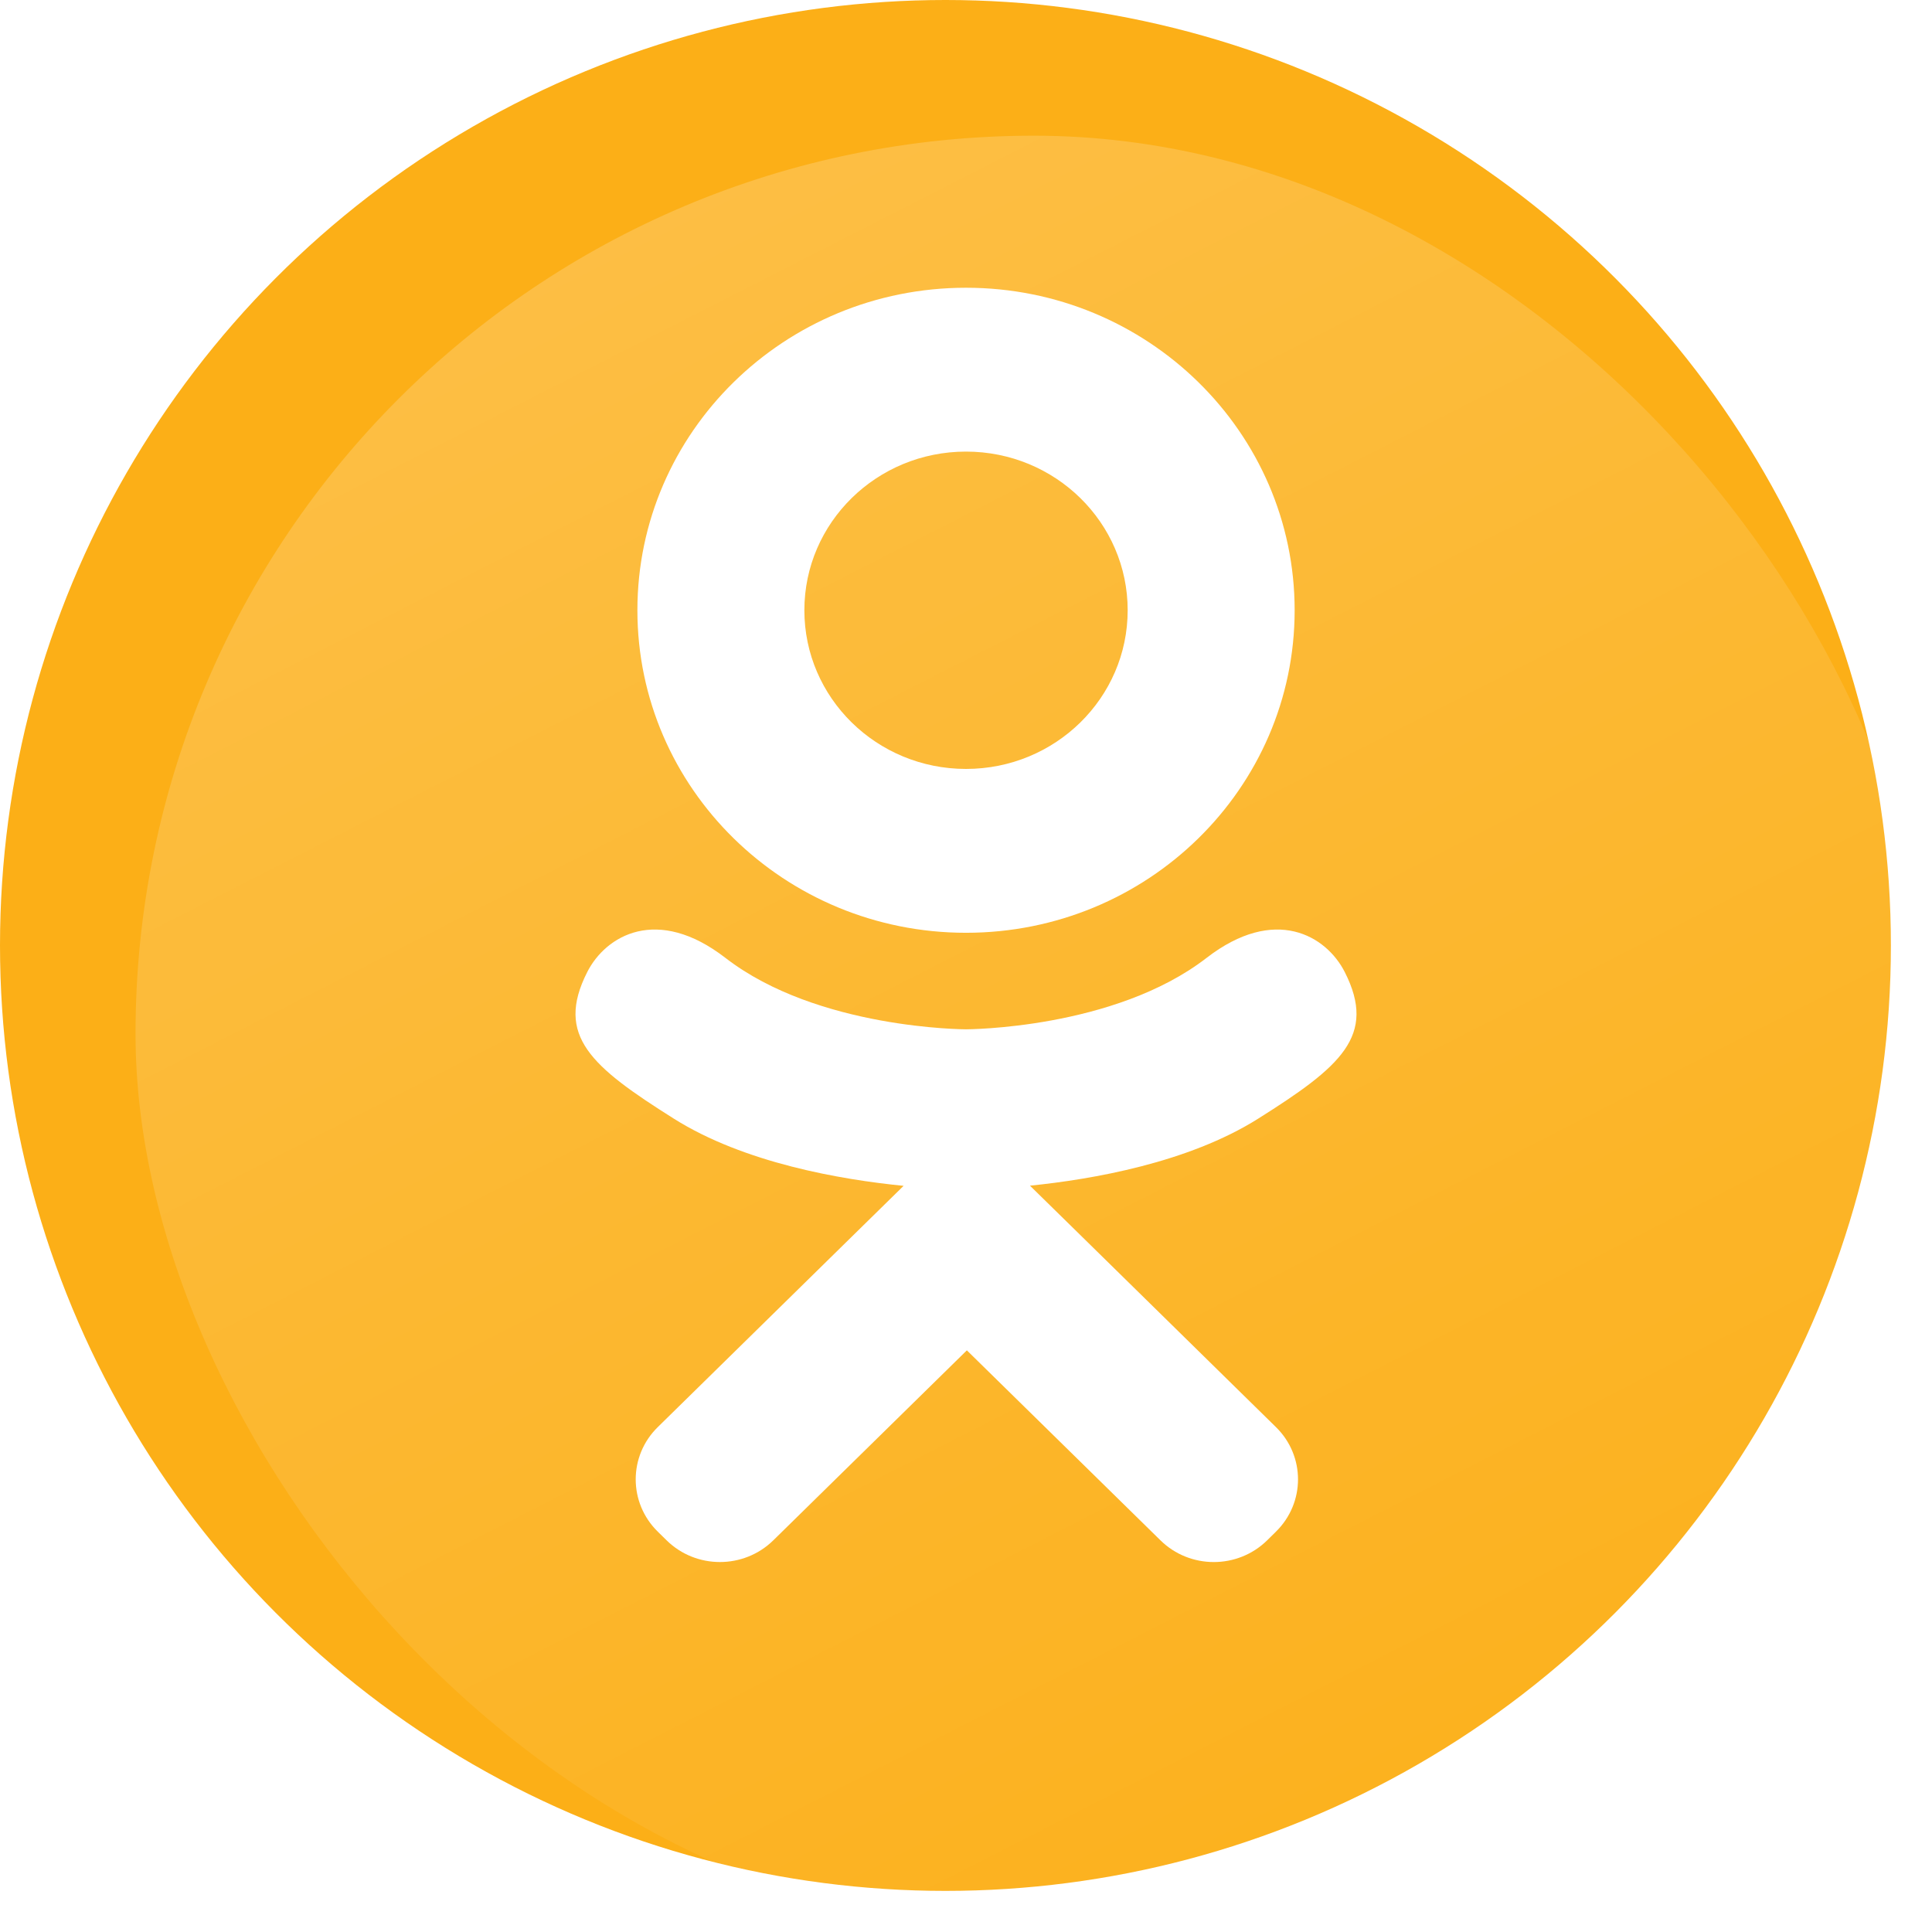 <?xml version="1.0" encoding="UTF-8"?> <svg xmlns="http://www.w3.org/2000/svg" width="47" height="47" viewBox="0 0 47 47" fill="none"> <circle cx="23" cy="23" r="23" fill="#FCAF17"></circle> <g filter="url(#filter0_b_969_7252)"> <rect x="3.297" y="3.301" width="43.7" height="43.7" rx="21.85" fill="url(#paint0_linear_969_7252)" fill-opacity="0.5"></rect> </g> <path d="M23.5 22.692C27.916 22.692 31.495 19.179 31.495 14.846C31.495 10.513 27.916 7 23.5 7C19.085 7 15.506 10.513 15.506 14.846C15.506 19.179 19.085 22.692 23.5 22.692ZM23.5 10.986C25.673 10.986 27.433 12.714 27.433 14.846C27.433 16.978 25.673 18.706 23.5 18.706C21.328 18.706 19.568 16.978 19.568 14.846C19.568 12.714 21.328 10.986 23.5 10.986ZM32.715 23.649C32.264 22.759 31.014 22.019 29.352 23.303C27.107 25.04 23.5 25.04 23.5 25.04C23.5 25.04 19.893 25.04 17.648 23.303C15.986 22.019 14.736 22.759 14.285 23.649C13.498 25.2 14.387 25.95 16.393 27.214C18.107 28.294 20.461 28.697 21.982 28.848L20.713 30.093C18.925 31.848 17.199 33.542 16.002 34.717C15.286 35.419 15.286 36.558 16.002 37.261L16.218 37.473C16.934 38.176 18.094 38.175 18.811 37.473L23.521 32.85C25.309 34.604 27.035 36.298 28.232 37.473C28.948 38.176 30.108 38.176 30.825 37.473L31.04 37.261C31.756 36.558 31.756 35.419 31.04 34.717L26.33 30.093L25.056 28.844C26.578 28.69 28.907 28.285 30.607 27.214C32.613 25.95 33.502 25.2 32.715 23.649Z" fill="white"></path> <defs> <filter id="filter0_b_969_7252" x="-16.703" y="-16.699" width="83.703" height="83.699" filterUnits="userSpaceOnUse" color-interpolation-filters="sRGB"> <feFlood flood-opacity="0" result="BackgroundImageFix"></feFlood> <feGaussianBlur in="BackgroundImage" stdDeviation="10"></feGaussianBlur> <feComposite in2="SourceAlpha" operator="in" result="effect1_backgroundBlur_969_7252"></feComposite> <feBlend mode="normal" in="SourceGraphic" in2="effect1_backgroundBlur_969_7252" result="shape"></feBlend> </filter> <linearGradient id="paint0_linear_969_7252" x1="3.297" y1="3.301" x2="30.014" y2="55.666" gradientUnits="userSpaceOnUse"> <stop stop-color="white" stop-opacity="0.44"></stop> <stop offset="1" stop-color="white" stop-opacity="0"></stop> </linearGradient> </defs> </svg> 